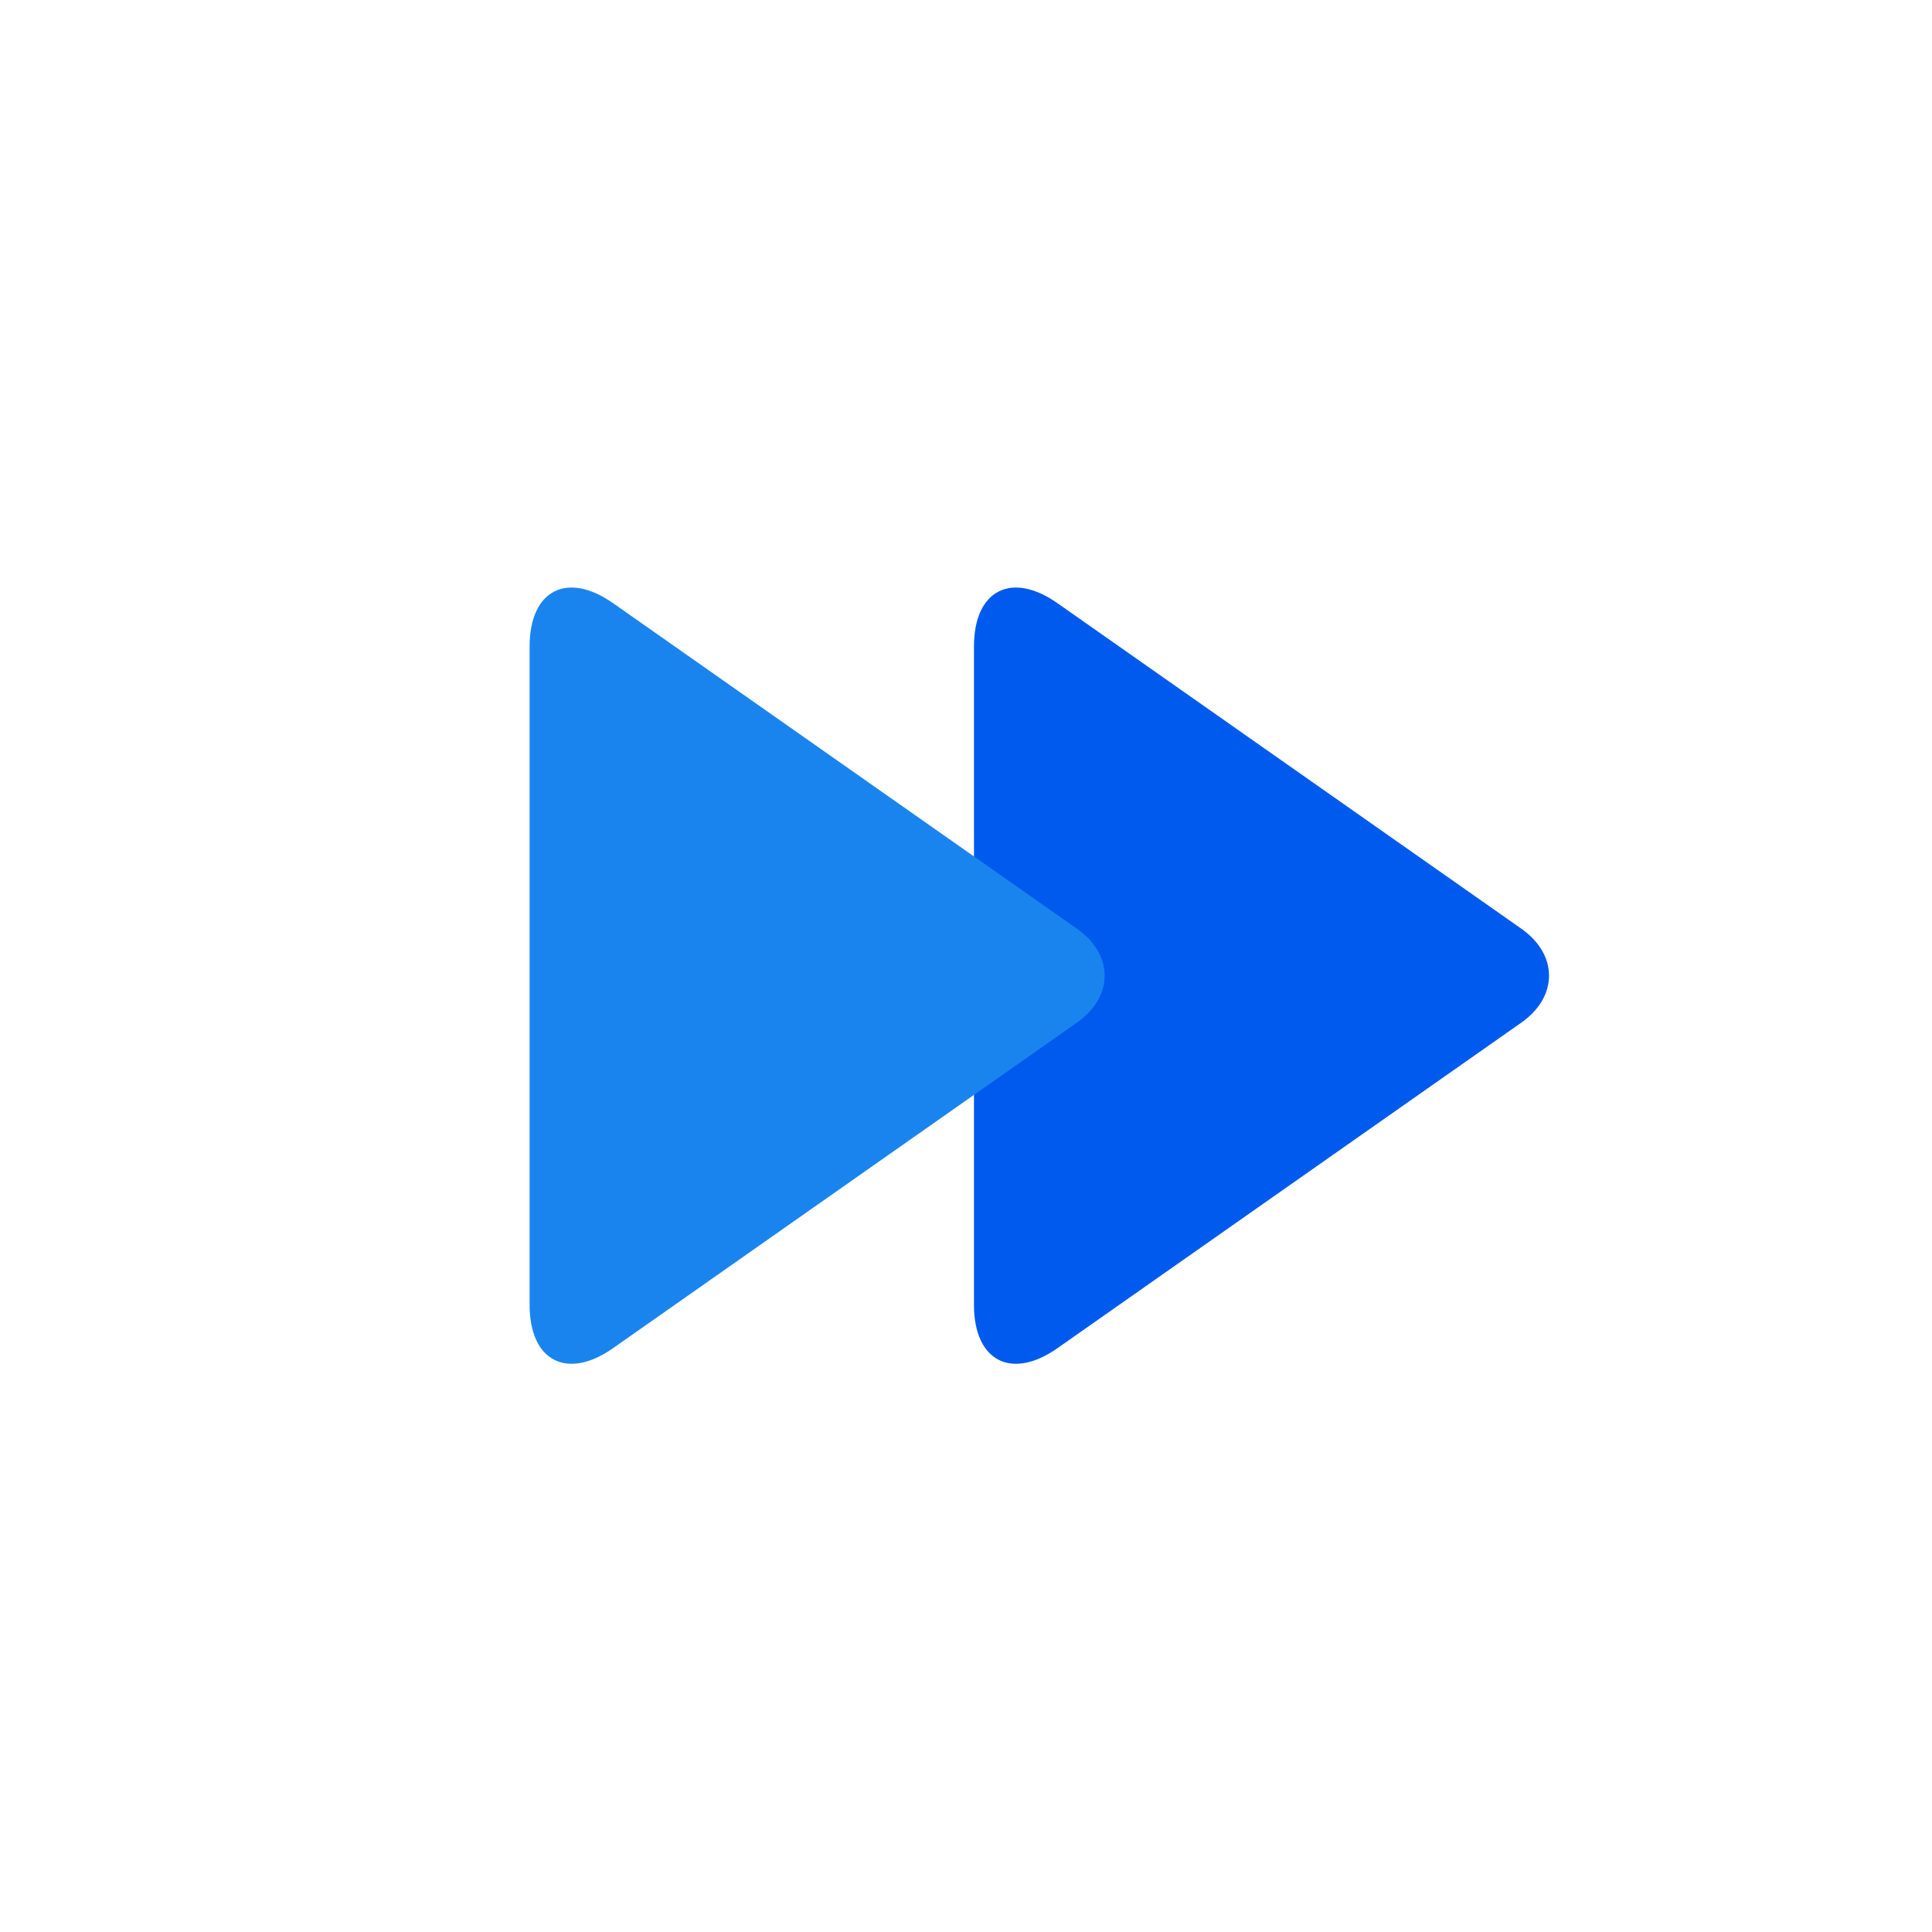 <svg width="40" height="40" viewBox="0 0 40 40" fill="none" xmlns="http://www.w3.org/2000/svg">
<path d="M21.894 27.912C20.939 28.582 20.165 28.178 20.165 27.016V13.384C20.165 12.219 20.941 11.82 21.893 12.488L31.498 19.228C32.263 19.765 32.261 20.636 31.498 21.172L21.894 27.912Z" fill="#005AEE"/>
<path d="M12.693 27.912C11.739 28.582 10.965 28.178 10.965 27.016V13.384C10.965 12.219 11.741 11.82 12.693 12.488L22.297 19.228C23.062 19.765 23.061 20.636 22.297 21.172L12.693 27.912Z" fill="#1A84EE"/>
</svg>
